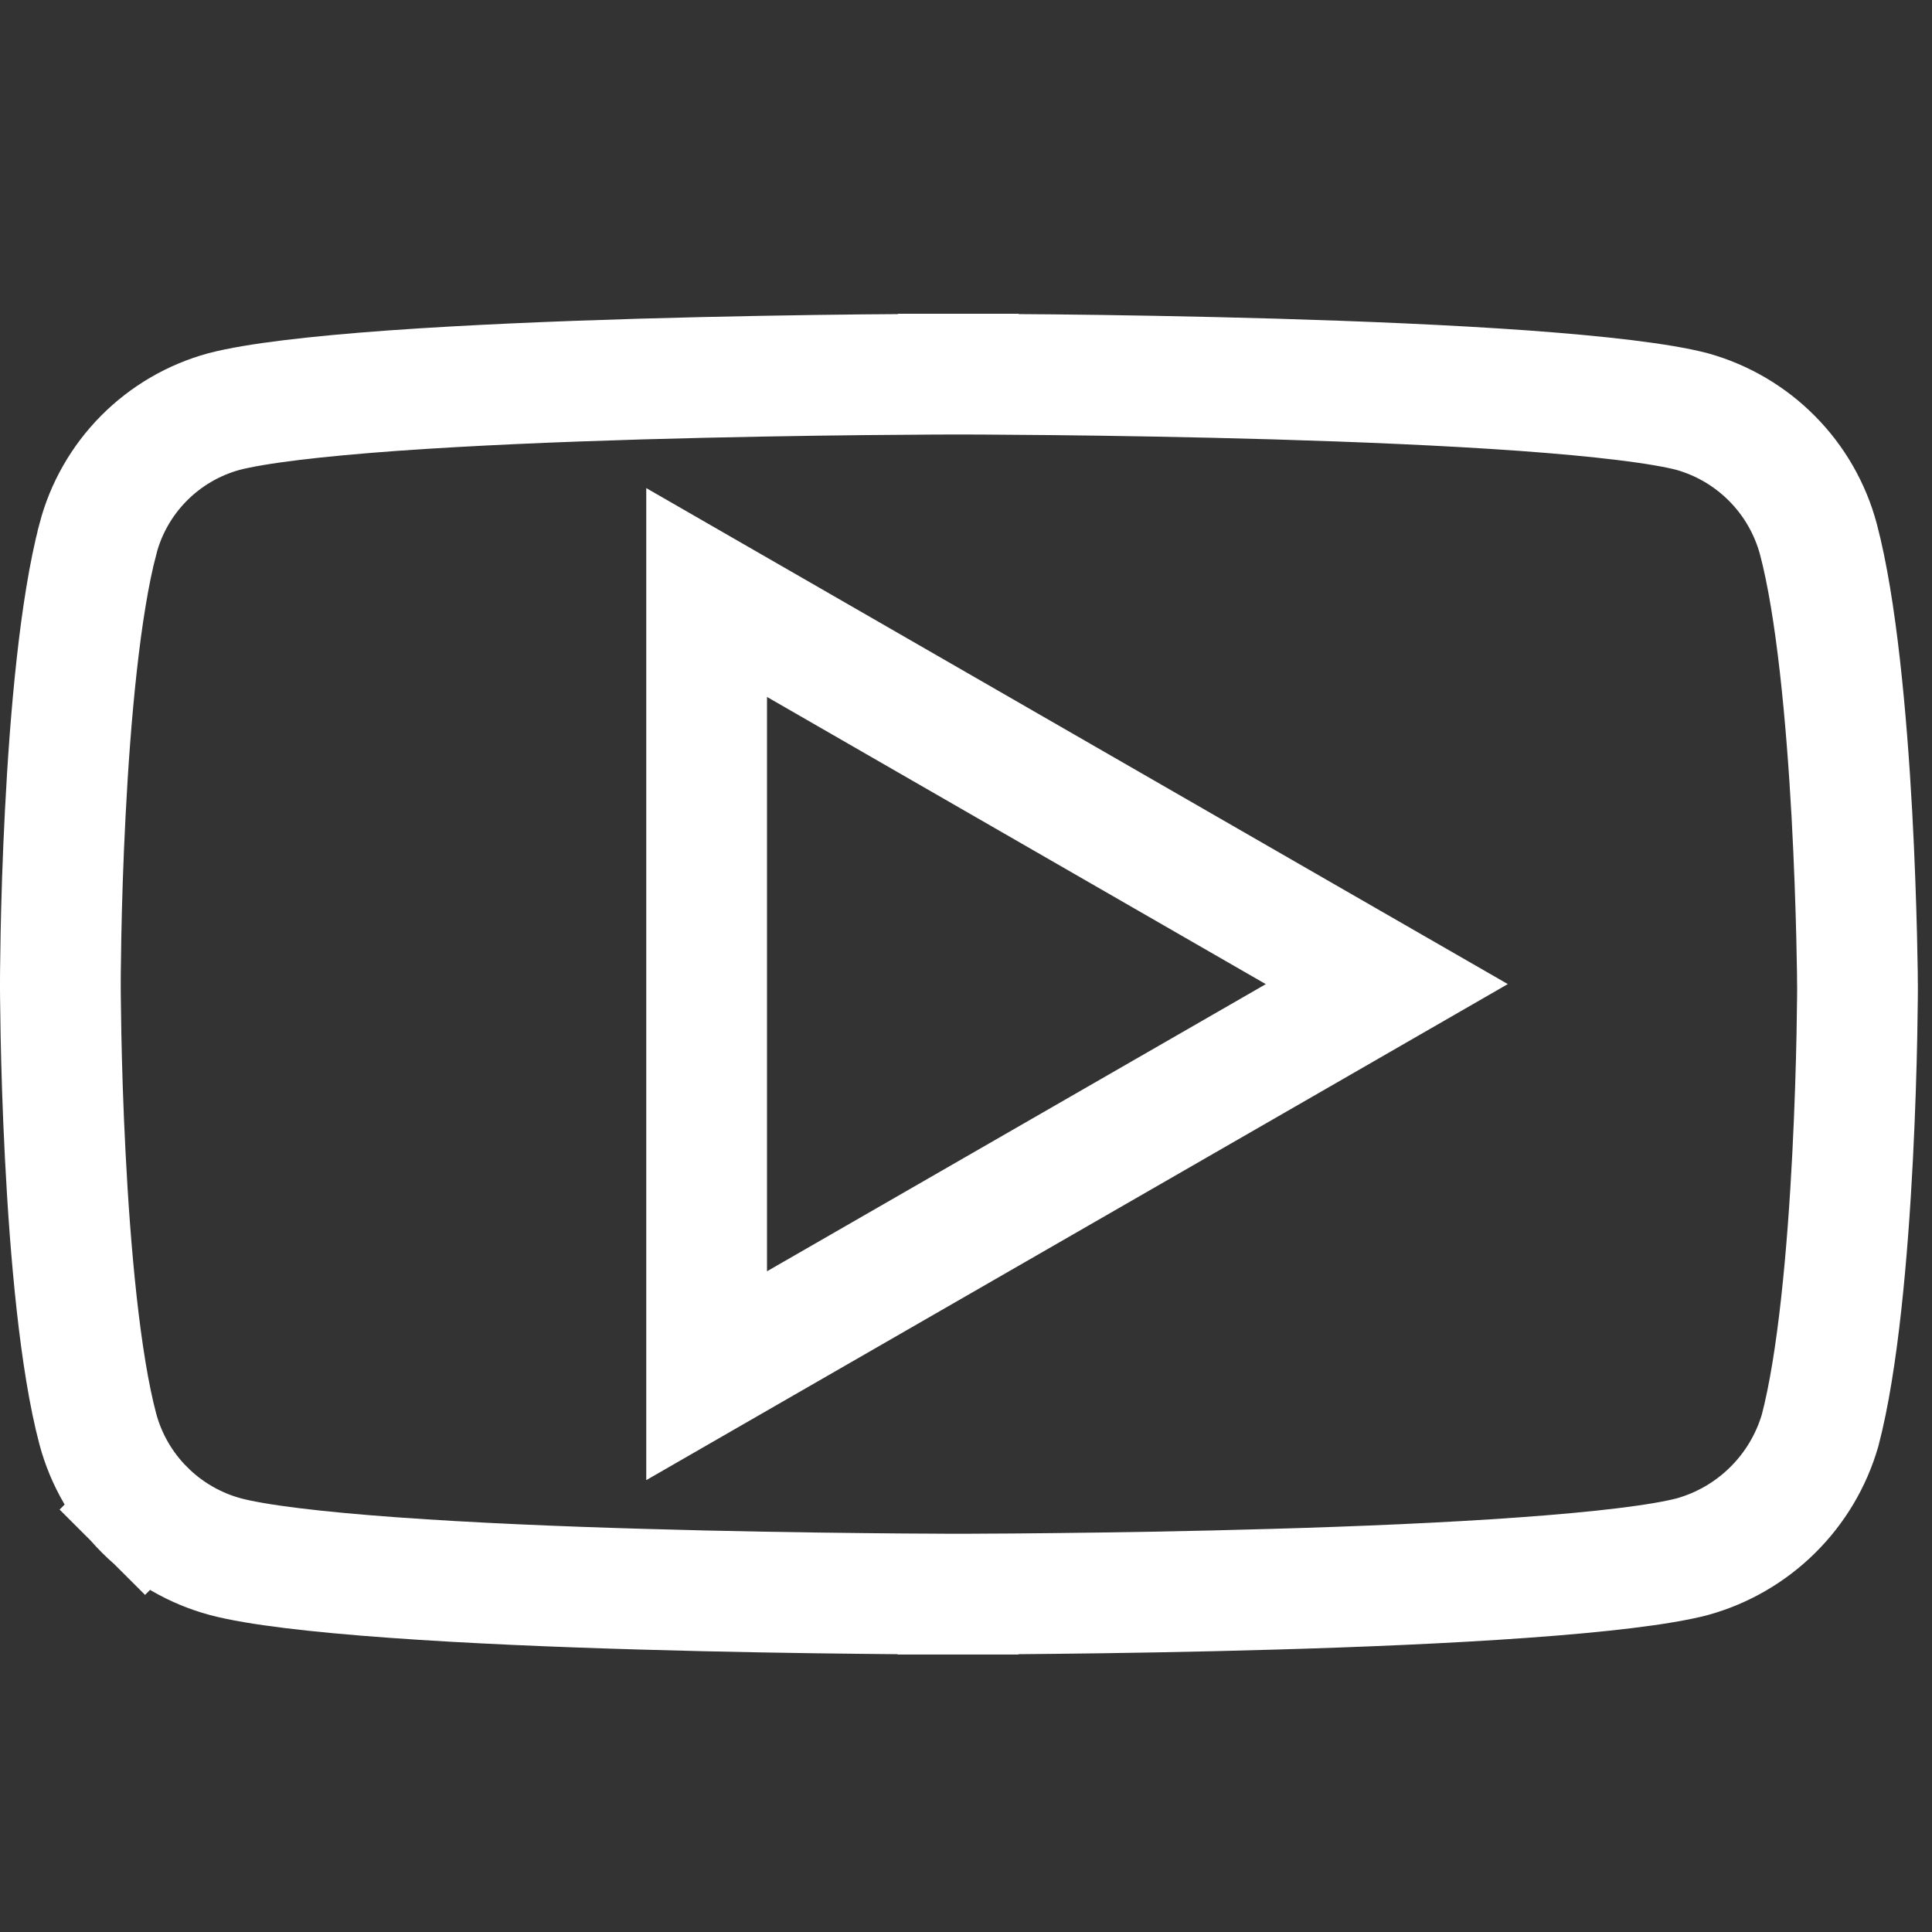 <svg width="32" height="32" viewBox="0 0 32 32" fill="none" xmlns="http://www.w3.org/2000/svg">
<rect x="0" y="0" width="32" height="32" fill="#333333" stroke="none"/>
<path d="M30.766 16.328L30.766 16.328L30.766 16.338L30.766 16.38C30.765 16.417 30.765 16.472 30.765 16.543C30.763 16.685 30.761 16.892 30.756 17.149C30.746 17.663 30.725 18.373 30.685 19.159C30.603 20.755 30.443 22.561 30.147 23.69C30.002 24.19 29.732 24.644 29.362 25.01C28.991 25.378 28.532 25.644 28.029 25.784C27.509 25.92 26.513 26.038 25.23 26.13C23.969 26.221 22.509 26.282 21.118 26.322C19.729 26.363 18.416 26.383 17.449 26.393C16.966 26.399 16.57 26.401 16.295 26.402C16.158 26.403 16.05 26.403 15.978 26.404L15.895 26.404L15.874 26.404L15.869 26.404H15.868H15.868L15.868 27.404L15.868 26.404H15.867H15.866L15.861 26.404L15.84 26.404L15.758 26.404C15.685 26.403 15.578 26.403 15.441 26.402C15.166 26.401 14.77 26.399 14.288 26.393C13.322 26.383 12.01 26.363 10.623 26.322C9.234 26.282 7.778 26.221 6.521 26.13C5.237 26.038 4.246 25.919 3.735 25.784C3.228 25.647 2.766 25.38 2.395 25.009L1.695 25.71L2.395 25.009C2.024 24.639 1.757 24.177 1.621 23.672C1.324 22.557 1.163 20.747 1.081 19.143C1.04 18.356 1.02 17.644 1.01 17.128C1.005 16.87 1.002 16.662 1.001 16.519C1.001 16.447 1 16.392 1 16.355L1 16.313L1 16.303L1 16.301L1 16.3V16.3V16.3V16.3L1 16.3L1 16.298L1 16.288L1 16.246C1 16.209 1.001 16.154 1.001 16.083C1.002 15.941 1.005 15.733 1.01 15.477C1.02 14.963 1.04 14.252 1.081 13.467C1.163 11.866 1.324 10.054 1.622 8.925L1.622 8.924C1.754 8.42 2.017 7.96 2.384 7.59C2.75 7.221 3.207 6.954 3.709 6.817C4.229 6.681 5.225 6.563 6.511 6.47C7.772 6.38 9.231 6.319 10.622 6.278C12.012 6.238 13.325 6.217 14.292 6.207C14.775 6.202 15.171 6.2 15.445 6.198C15.583 6.198 15.69 6.197 15.763 6.197L15.845 6.197L15.866 6.197L15.871 6.197L15.873 6.197H15.873L15.873 5.197L15.873 6.197H15.873L15.874 6.197L15.88 6.197L15.9 6.197L15.983 6.197C16.055 6.197 16.163 6.198 16.3 6.198C16.575 6.2 16.97 6.202 17.453 6.207C18.419 6.217 19.732 6.238 21.121 6.278C22.511 6.319 23.97 6.38 25.23 6.47C26.513 6.563 27.508 6.681 28.028 6.817C28.53 6.958 28.986 7.226 29.352 7.596C29.72 7.967 29.984 8.428 30.119 8.932C30.417 10.06 30.584 11.878 30.673 13.484C30.716 14.273 30.739 14.986 30.752 15.502C30.758 15.76 30.762 15.969 30.764 16.112C30.764 16.183 30.765 16.239 30.765 16.276L30.766 16.317L30.766 16.328ZM11.704 21.057V22.786L13.203 21.923L21.465 17.167L22.97 16.3L21.465 15.434L13.203 10.677L11.704 9.814V11.544V21.057Z" stroke="white" stroke-width="2"/>
</svg>
